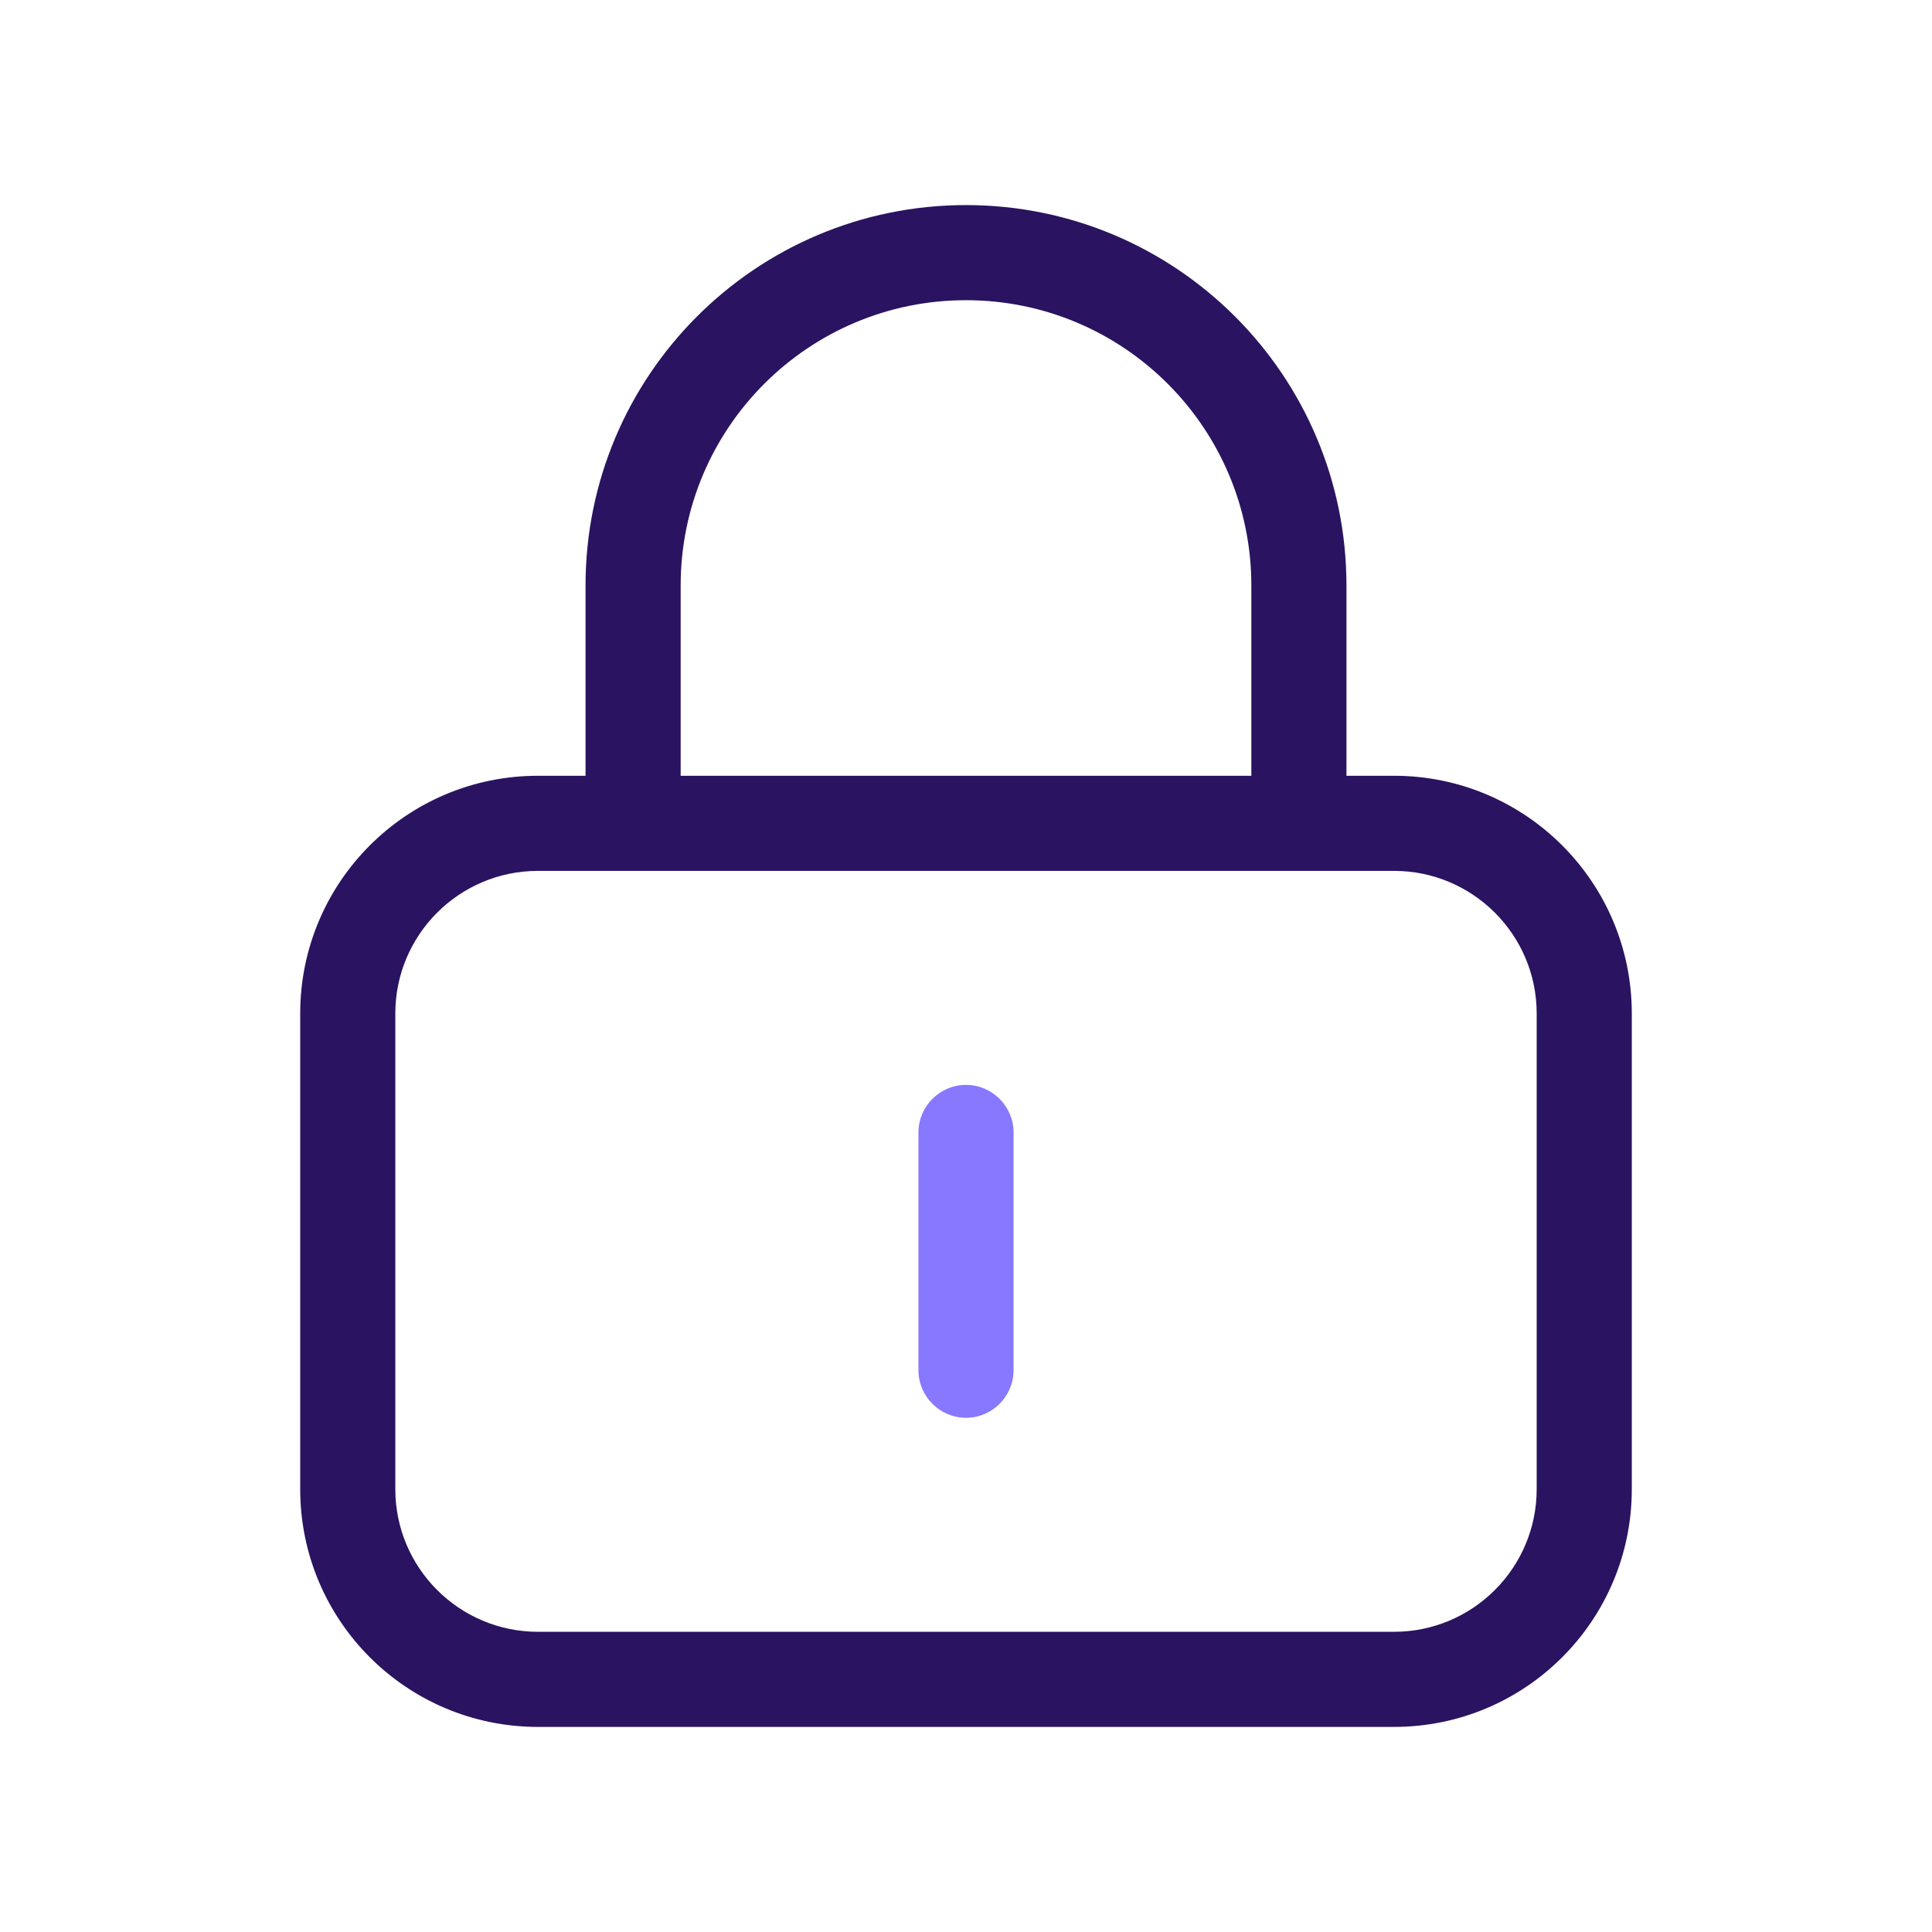 <?xml version="1.0" encoding="UTF-8"?>
<svg id="Layer_1" data-name="Layer 1" xmlns="http://www.w3.org/2000/svg" viewBox="0 0 650 650">
  <defs>
    <style>
      .cls-1 {
        fill: #8778ff;
      }

      .cls-2 {
        fill: #2a1360;
      }
    </style>
  </defs>
  <path class="cls-2" d="M325,101c53,0,96,43,96,96v64h-192v-64c0-53,43-96,96-96ZM197,197v64h-16c-44.2,0-80,35.8-80,80v160c0,44.2,35.8,80,80,80h288c44.2,0,80-35.8,80-80v-160c0-44.2-35.8-80-80-80h-16v-64c0-70.7-57.3-128-128-128s-128,57.3-128,128ZM181,293h288c26.5,0,48,21.5,48,48v160c0,26.5-21.5,48-48,48H181c-26.5,0-48-21.5-48-48v-160c0-26.5,21.5-48,48-48Z"/>
  <path class="cls-1" d="M341,381c0-8.8-7.2-16-16-16s-16,7.2-16,16v80c0,8.8,7.2,16,16,16s16-7.2,16-16v-80Z"/>
</svg>